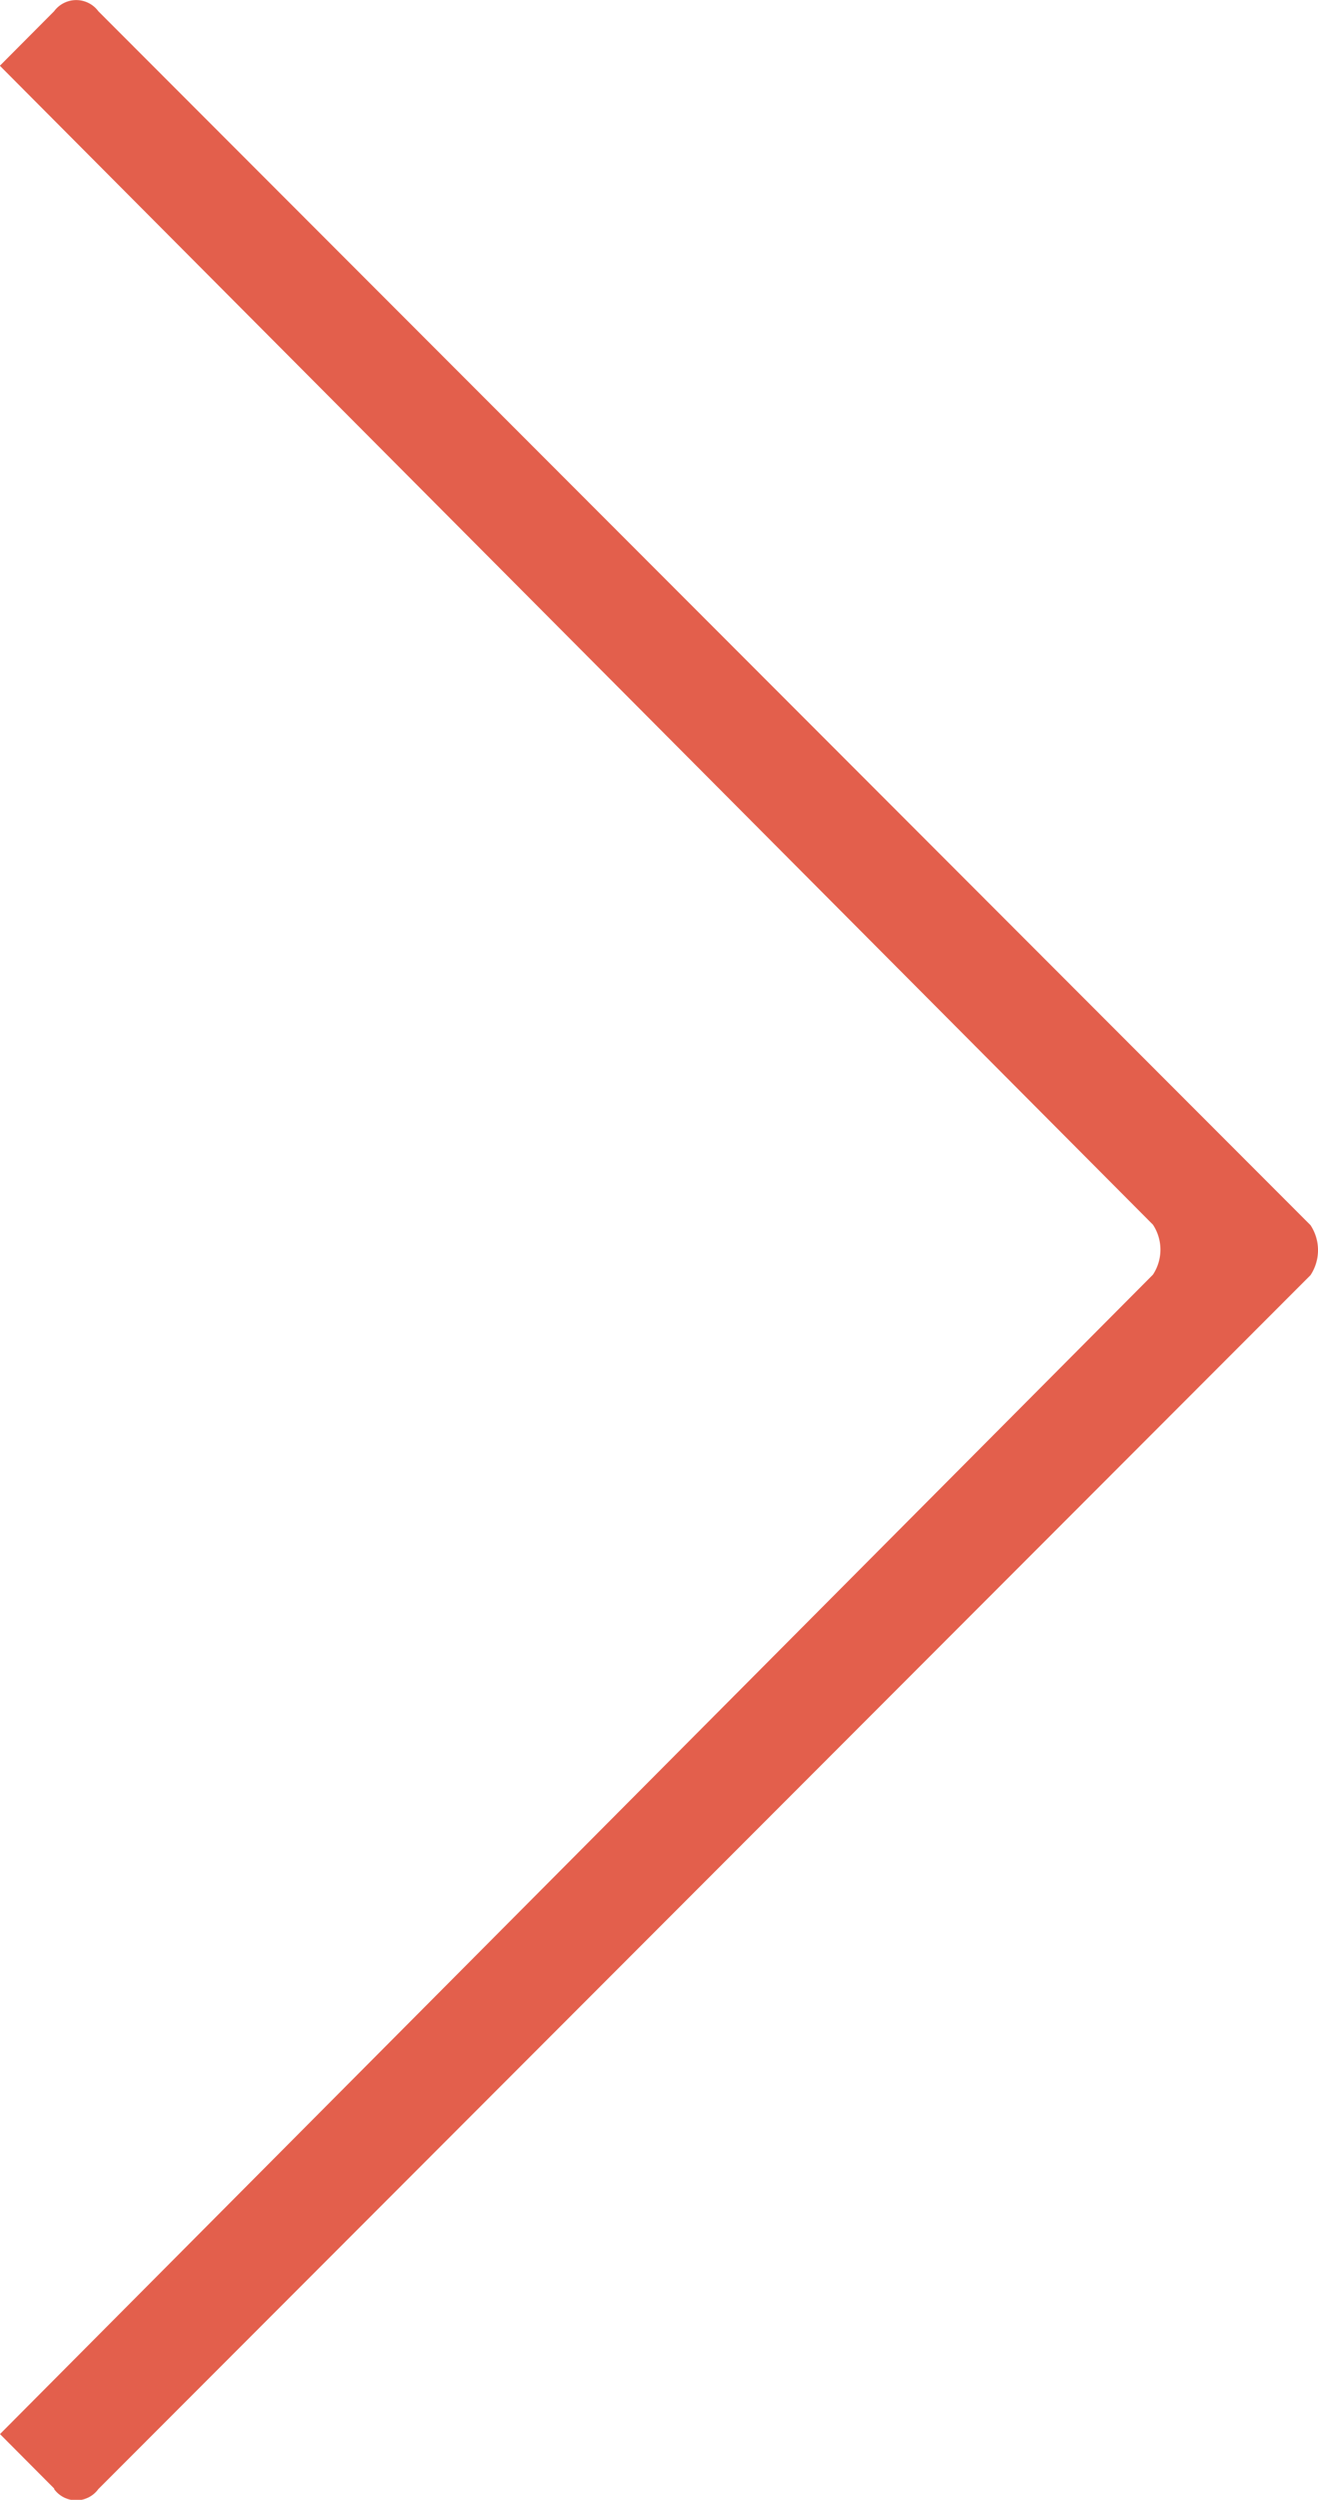 <svg xmlns="http://www.w3.org/2000/svg" width="10.547" height="20" viewBox="0 0 10.547 20"><path d="M975.435,469.444l-.434-.436,9.226-9.276a.363.363,0,0,0,0-.4L975,450.06l.434-.436a.22.22,0,0,1,.354,0l9.7,9.712a.363.363,0,0,1,0,.4l-9.7,9.712a.219.219,0,0,1-.354,0Z" transform="translate(-975.001 -449.534)" fill="#e04e39" fill-rule="evenodd" opacity="0.9"/></svg>